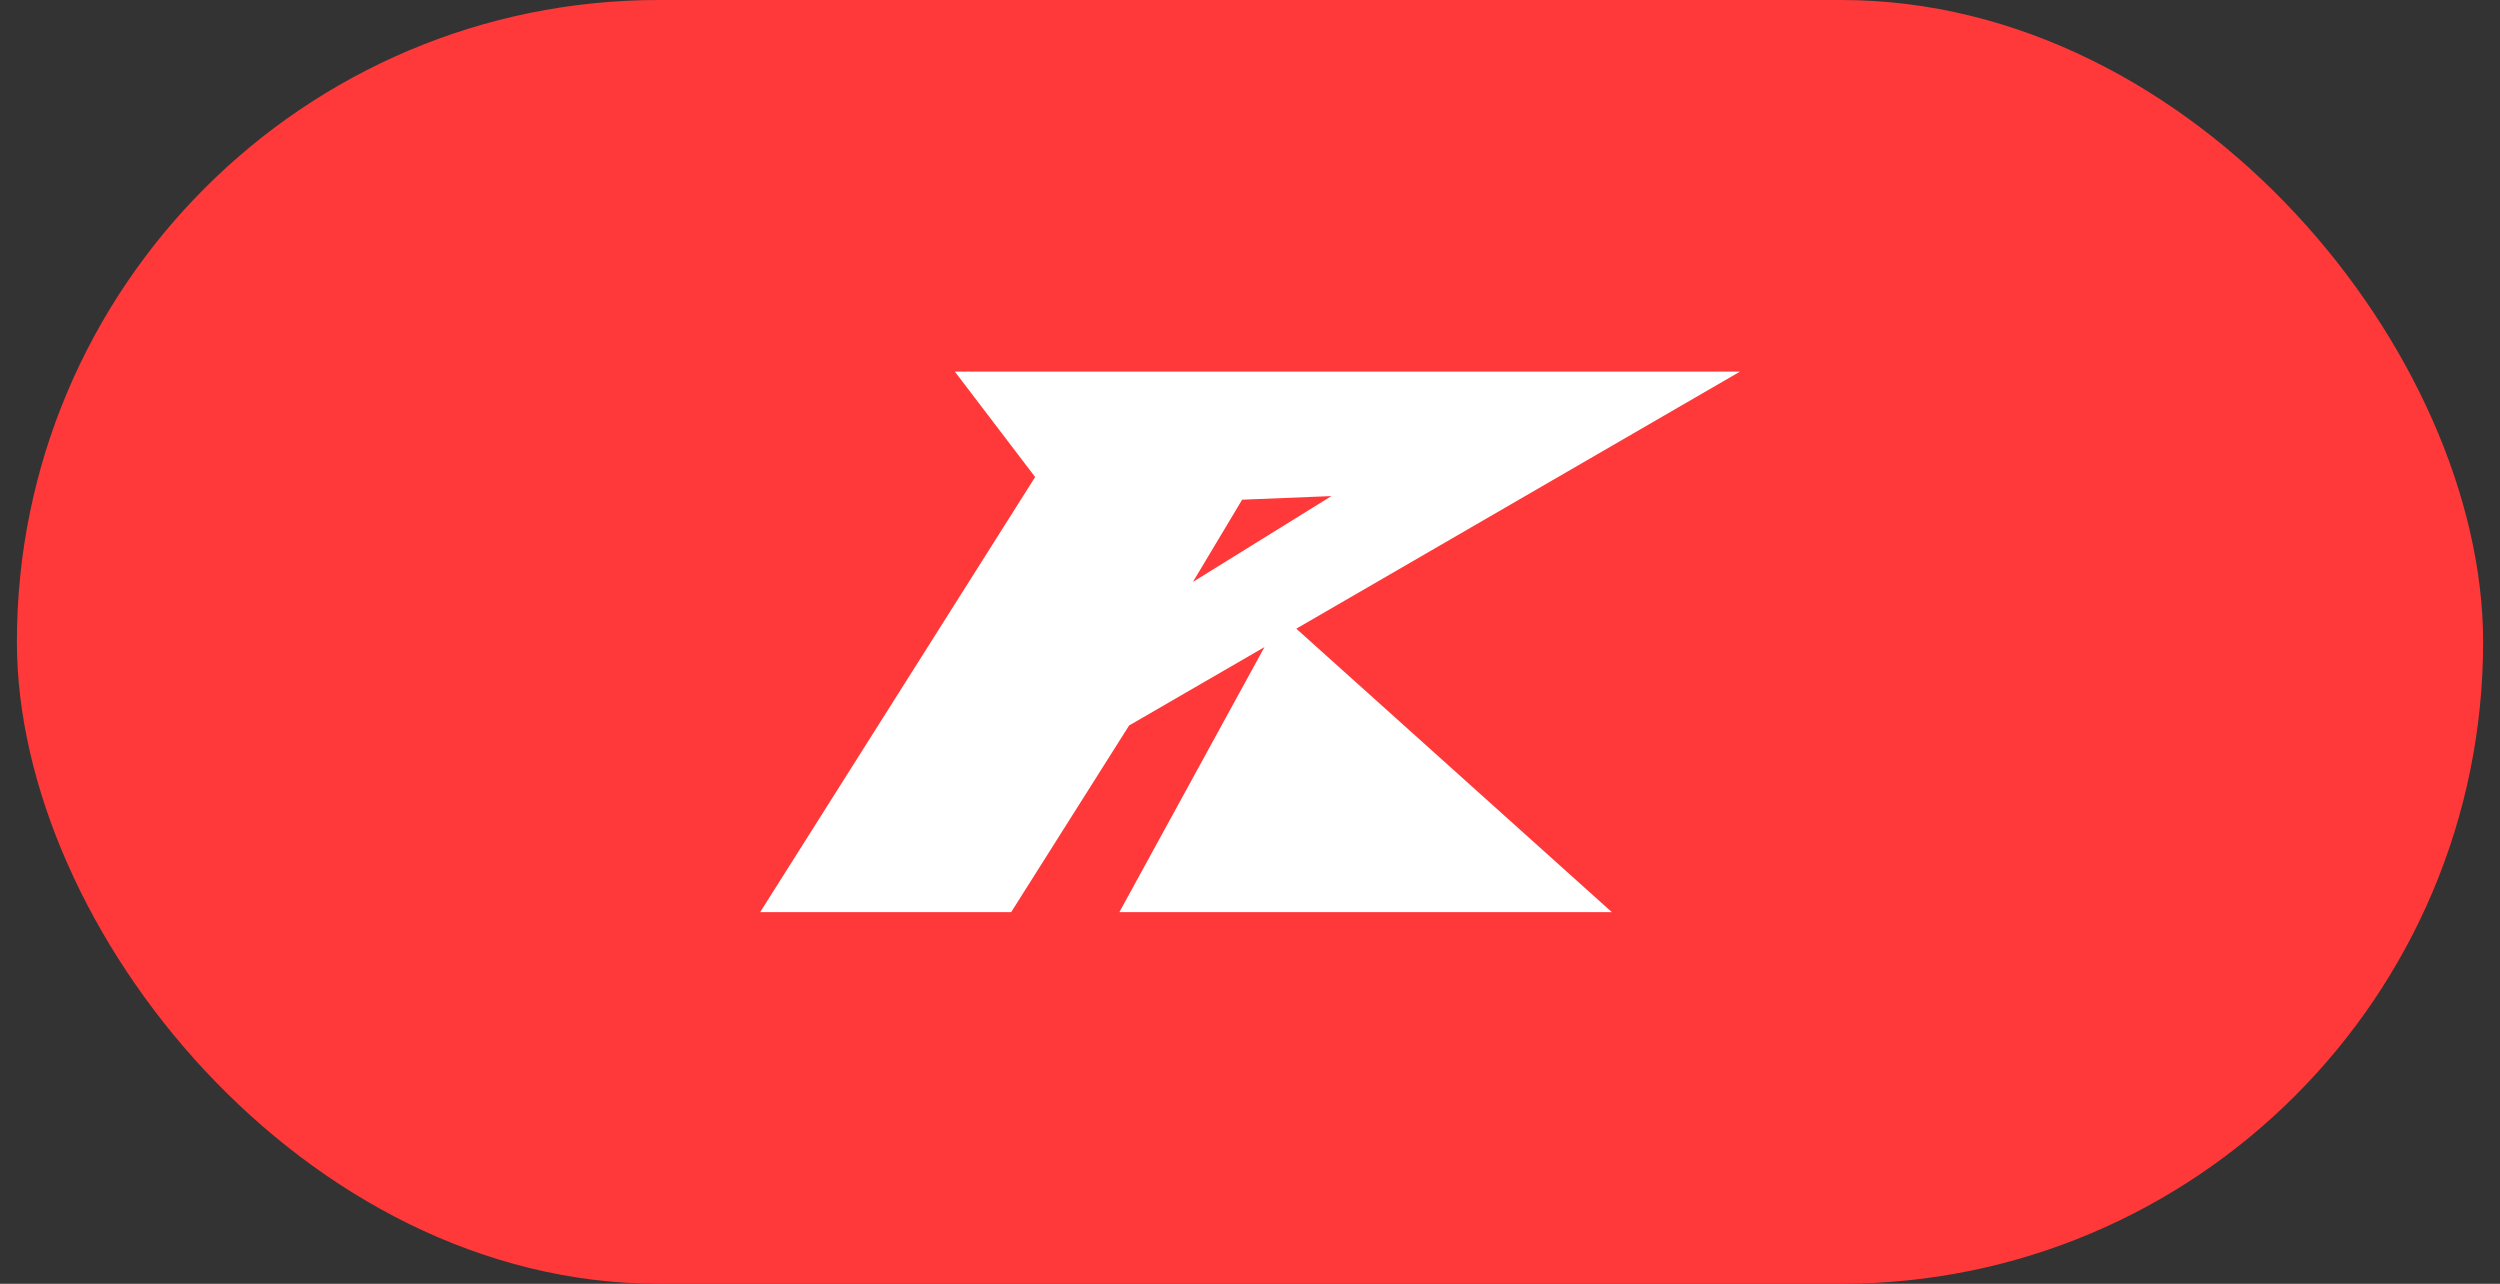 <?xml version="1.0" encoding="UTF-8"?> <svg xmlns="http://www.w3.org/2000/svg" width="74" height="38" viewBox="0 0 74 38" fill="none"><rect x="0" y="0" width="74" height="38" fill="#333333" stroke="none"/> <rect x="0.5" width="73" height="38" rx="19" fill="#FF3939"></rect> <path fill-rule="evenodd" clip-rule="evenodd" d="M51.5 11H28.264L30.64 14.12L22.5 27H29.93L33.422 21.474L37.428 19.154L33.133 27H47.711L38.37 18.609L51.5 11.002V11ZM36.767 14.791L39.41 14.684L35.31 17.225L36.767 14.791Z" fill="white"></path> </svg> 
